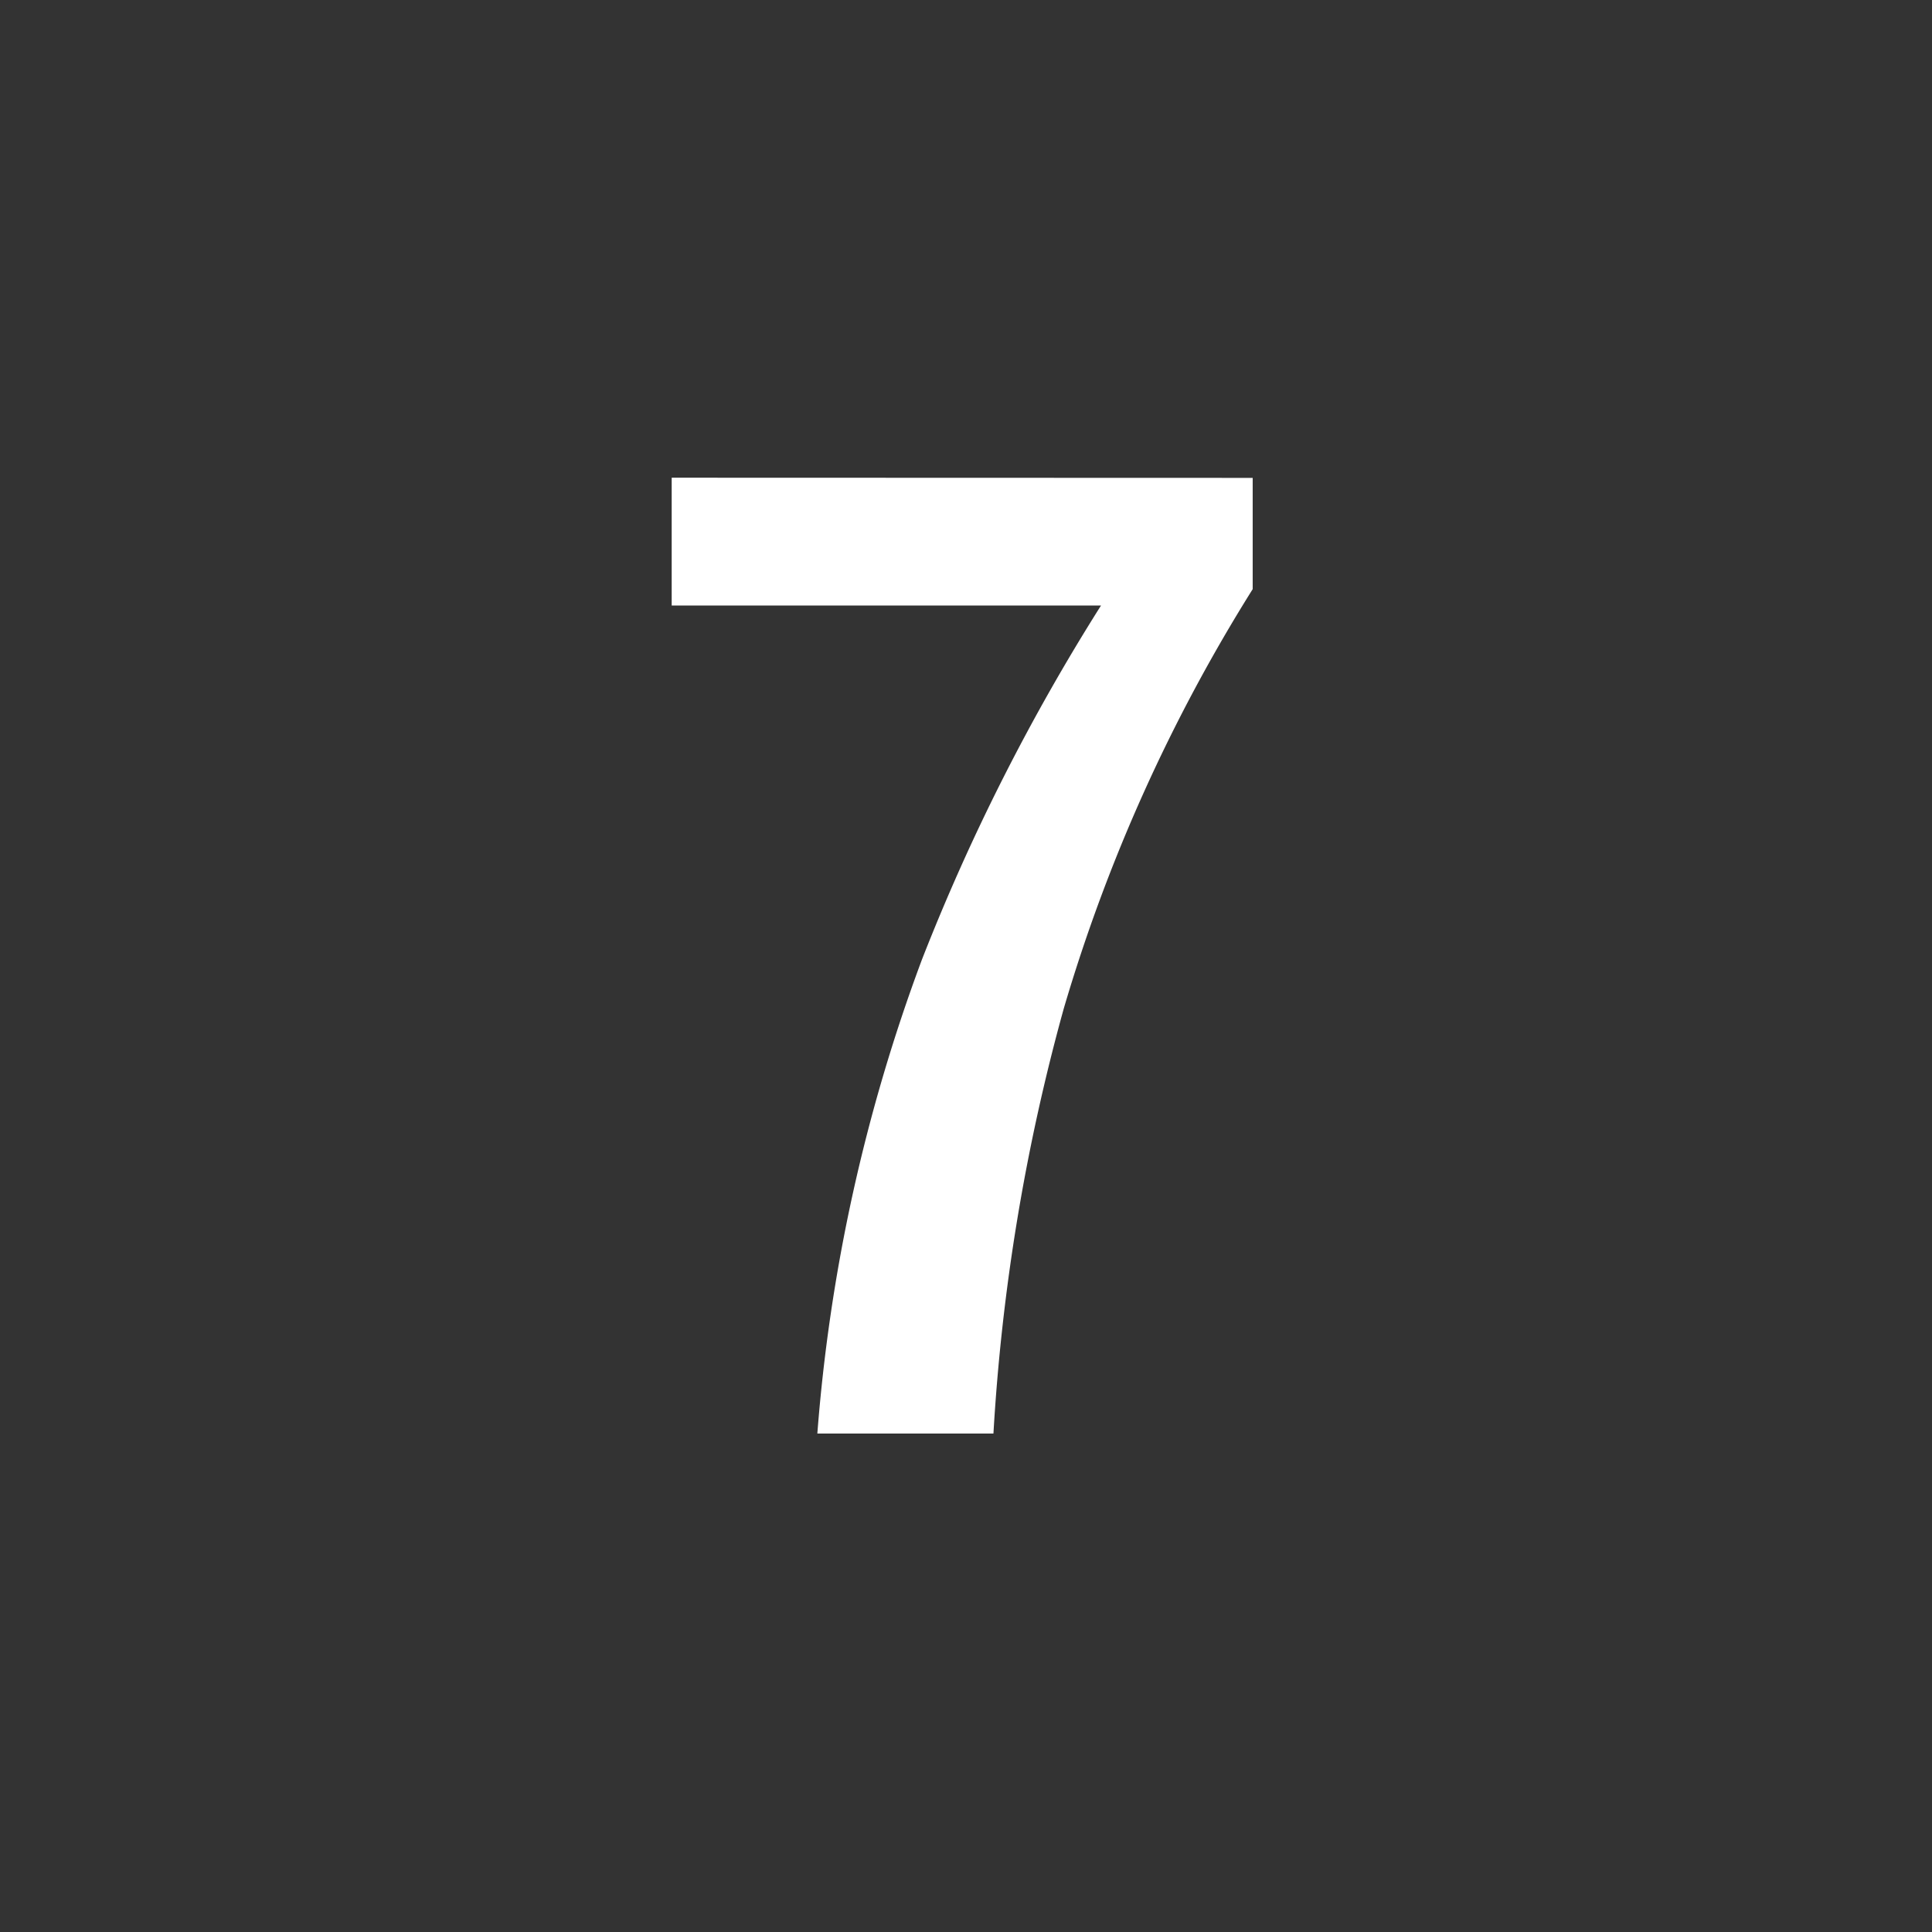 <svg xmlns="http://www.w3.org/2000/svg" width="54" height="54" viewBox="0 0 54 54"><rect x="0" y="0" width="54" height="54" fill="#333333" stroke="none"/><path fill="none" d="M0 0h54v54H0z"/><path d="M35.013 13.357v3.11a47.022 47.022 0 00-5.281 11.724 56.784 56.784 0 00-1.965 11.877h-4.922a48.464 48.464 0 012.922-13.244 58.16 58.16 0 015.007-9.9h-12v-3.572z" fill="#fff"/></svg>